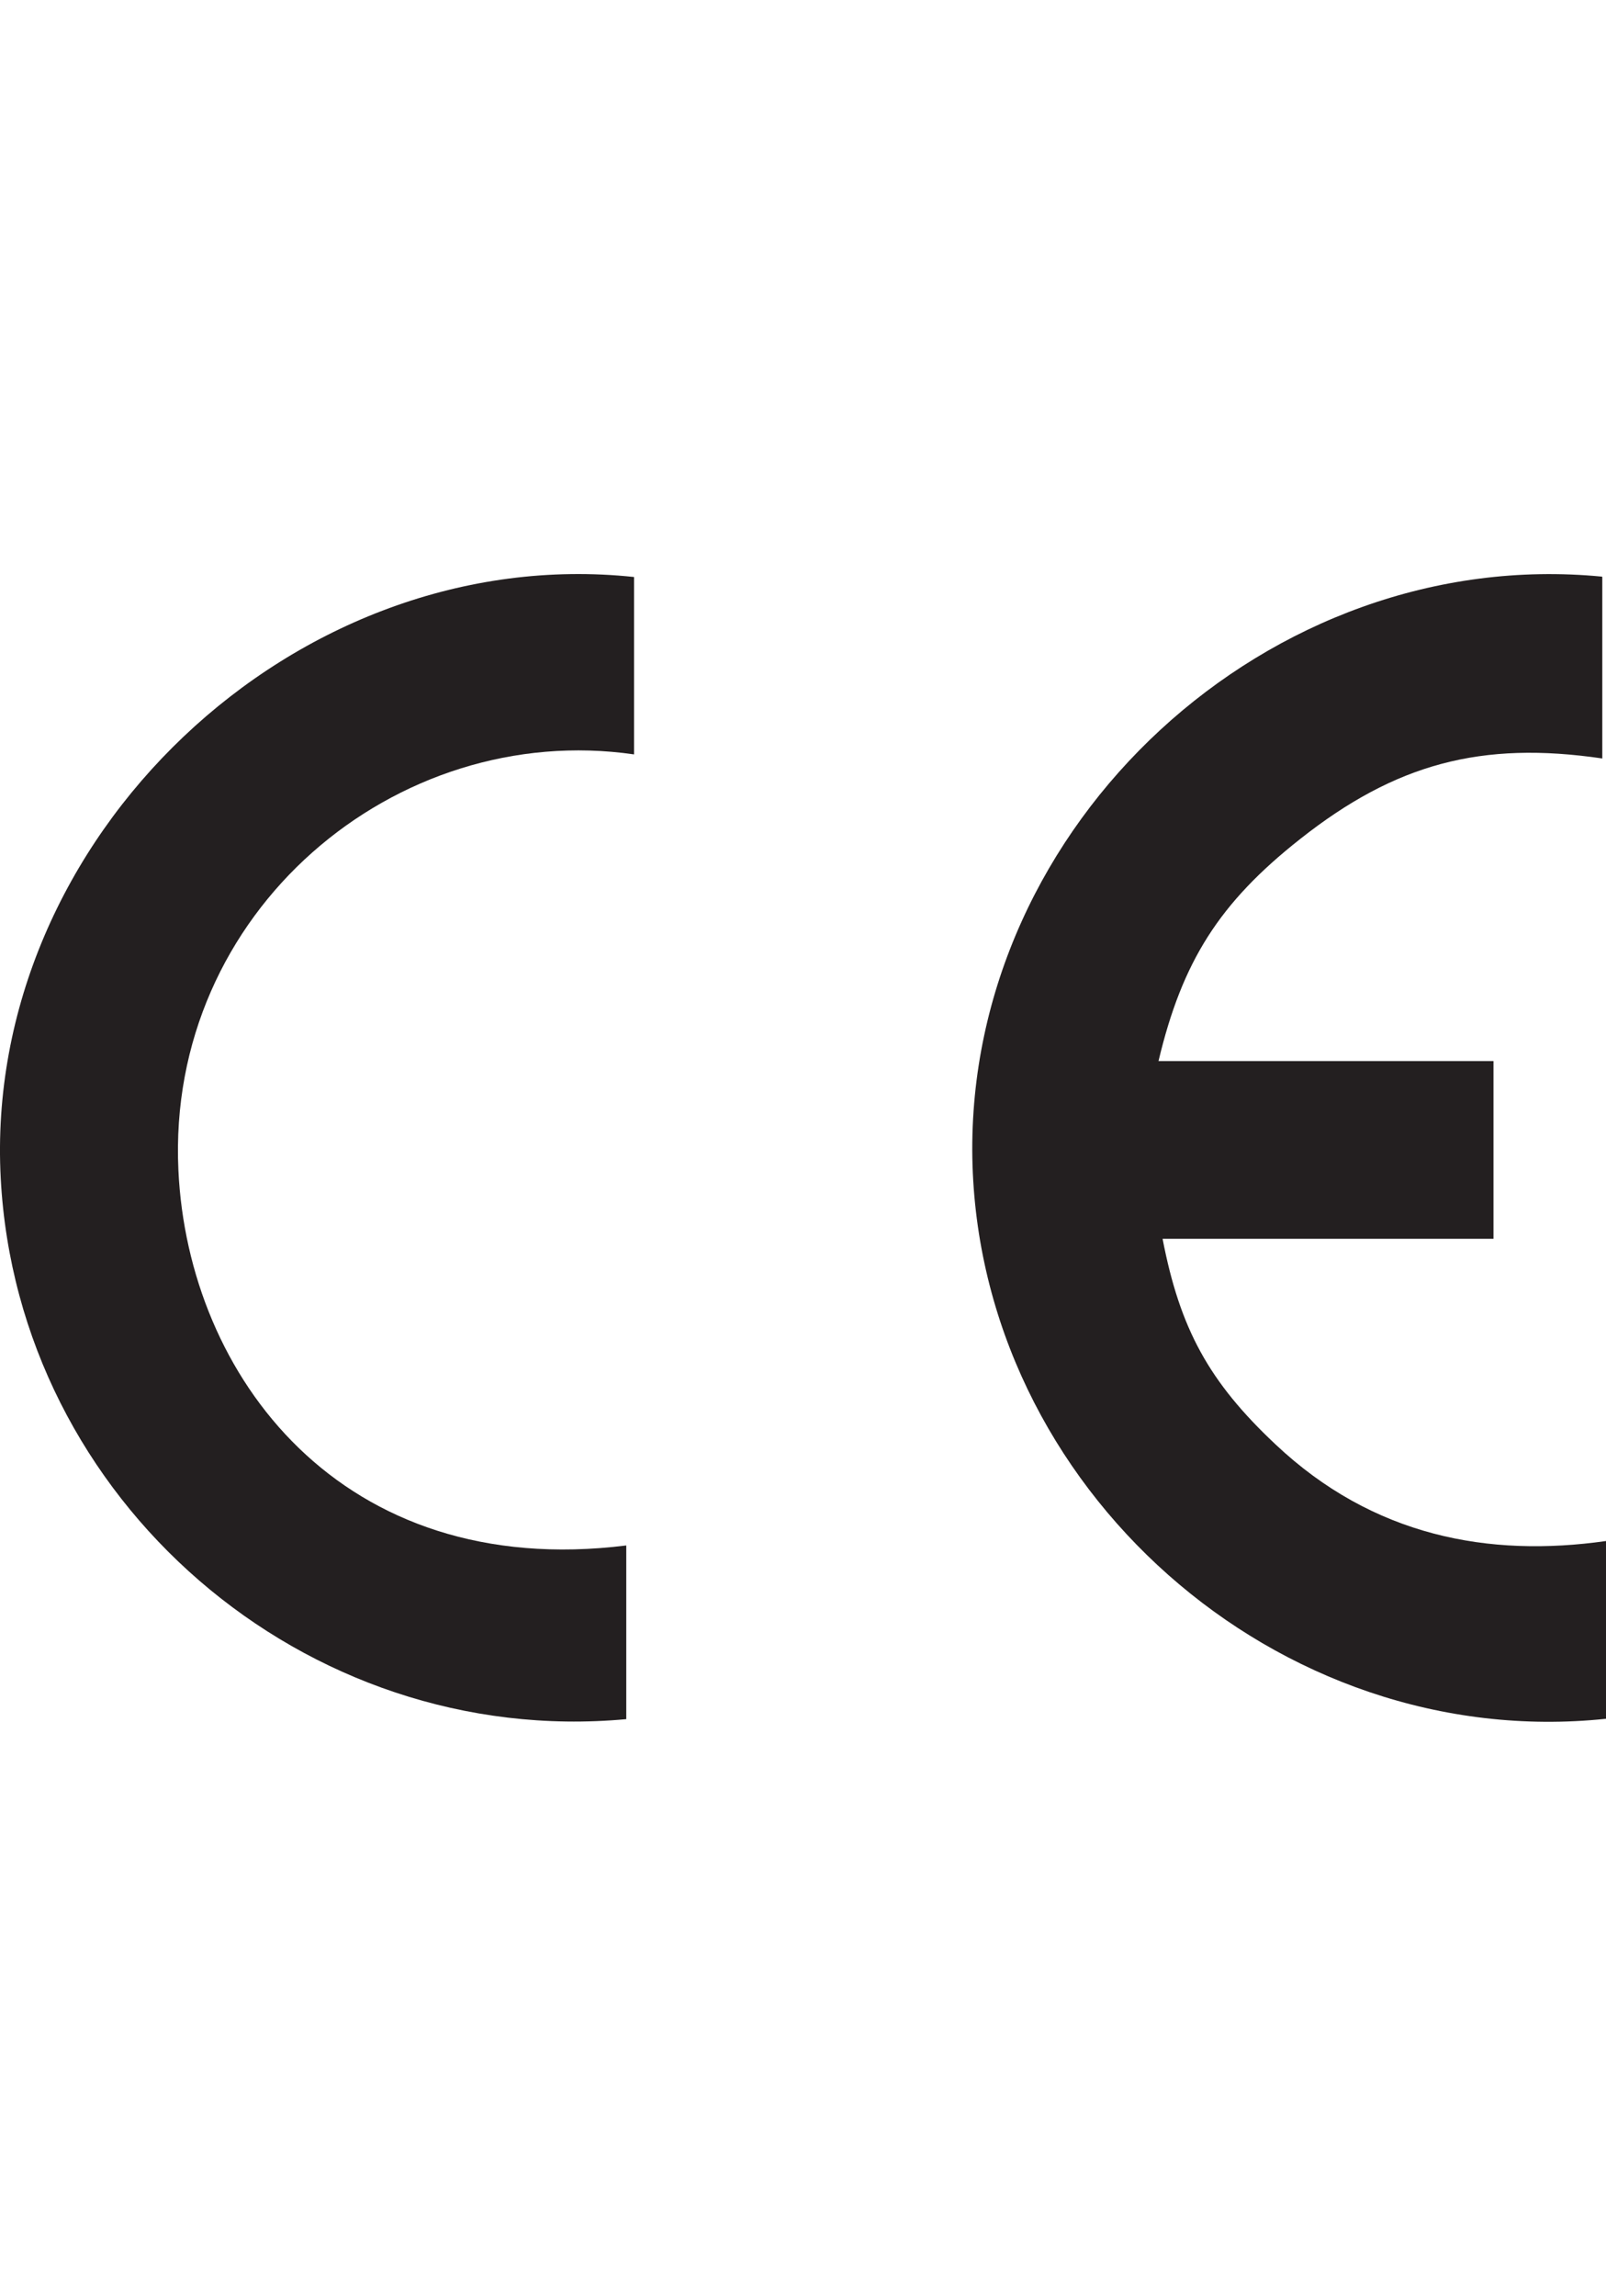 <?xml version="1.0" encoding="UTF-8"?>
<svg xmlns="http://www.w3.org/2000/svg" id="Layer_1" viewBox="0 0 43.39 62">
  <defs>
    <style>.cls-1{fill:#231f20;}</style>
  </defs>
  <path class="cls-1" d="M17.13,15.58v4.79c-6.44-.93-12.64,4.25-12.31,11.23,.26,5.54,4.39,11.09,12.1,10.13v4.69C8.23,47.22,.48,40.51,.02,31.82-.47,22.63,7.98,14.61,17.13,15.58"></path>
  <path class="cls-1" d="M43.29,15.58v4.9c-3.27-.48-5.59,.14-8.17,2.18-2.18,1.72-3.18,3.3-3.82,5.99h9.05v4.8h-8.94c.47,2.43,1.25,3.86,3.05,5.55,2.64,2.49,5.77,3.06,8.93,2.61v4.8c-8.87,.93-16.96-6.24-17.12-15.15-.15-9.02,8.03-16.56,17.01-15.69"></path>
</svg>
